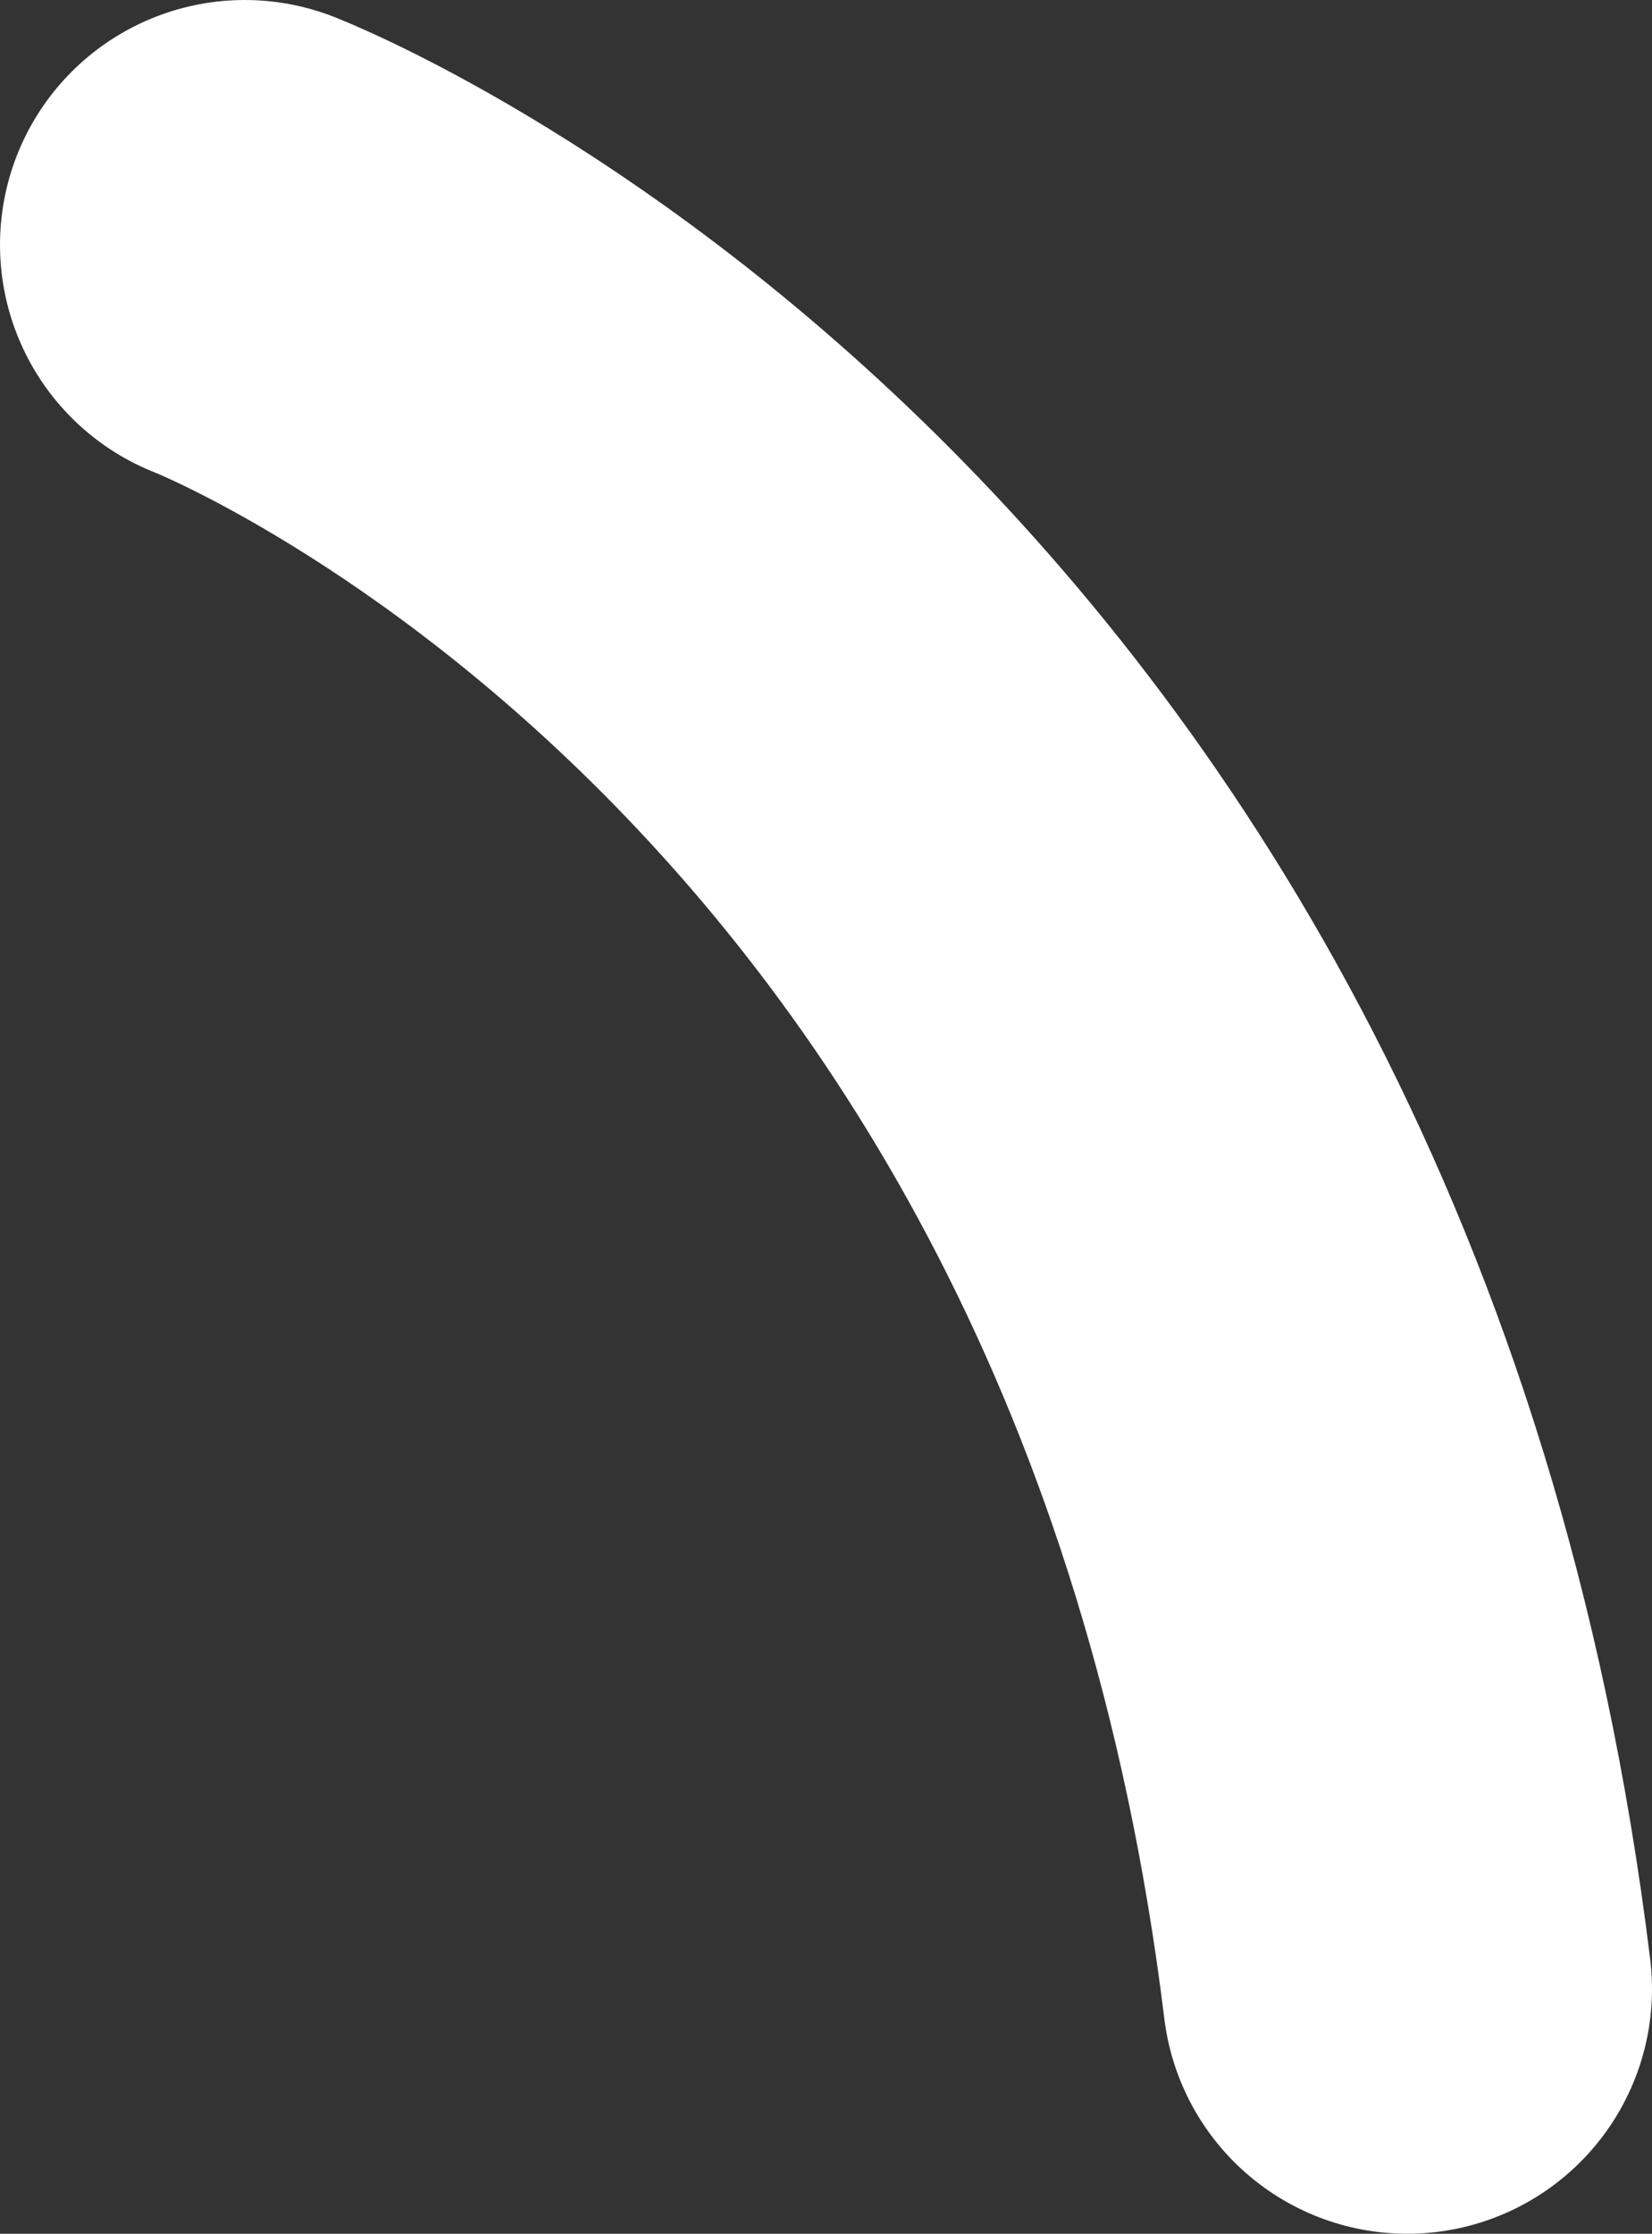 <?xml version="1.0" encoding="utf-8"?>
<svg xmlns="http://www.w3.org/2000/svg" fill="none" height="100%" overflow="visible" preserveAspectRatio="none" style="display: block;" viewBox="0 0 6.75 9.125" width="100%">
<rect x="0" y="0" width="6.75" height="9.125" fill="#333333" stroke="none"/>
<path d="M1 1C1 1 5.072 2.584 5.75 8.125" id="Vector" stroke="white" stroke-linecap="round" stroke-width="2"/>
</svg>
